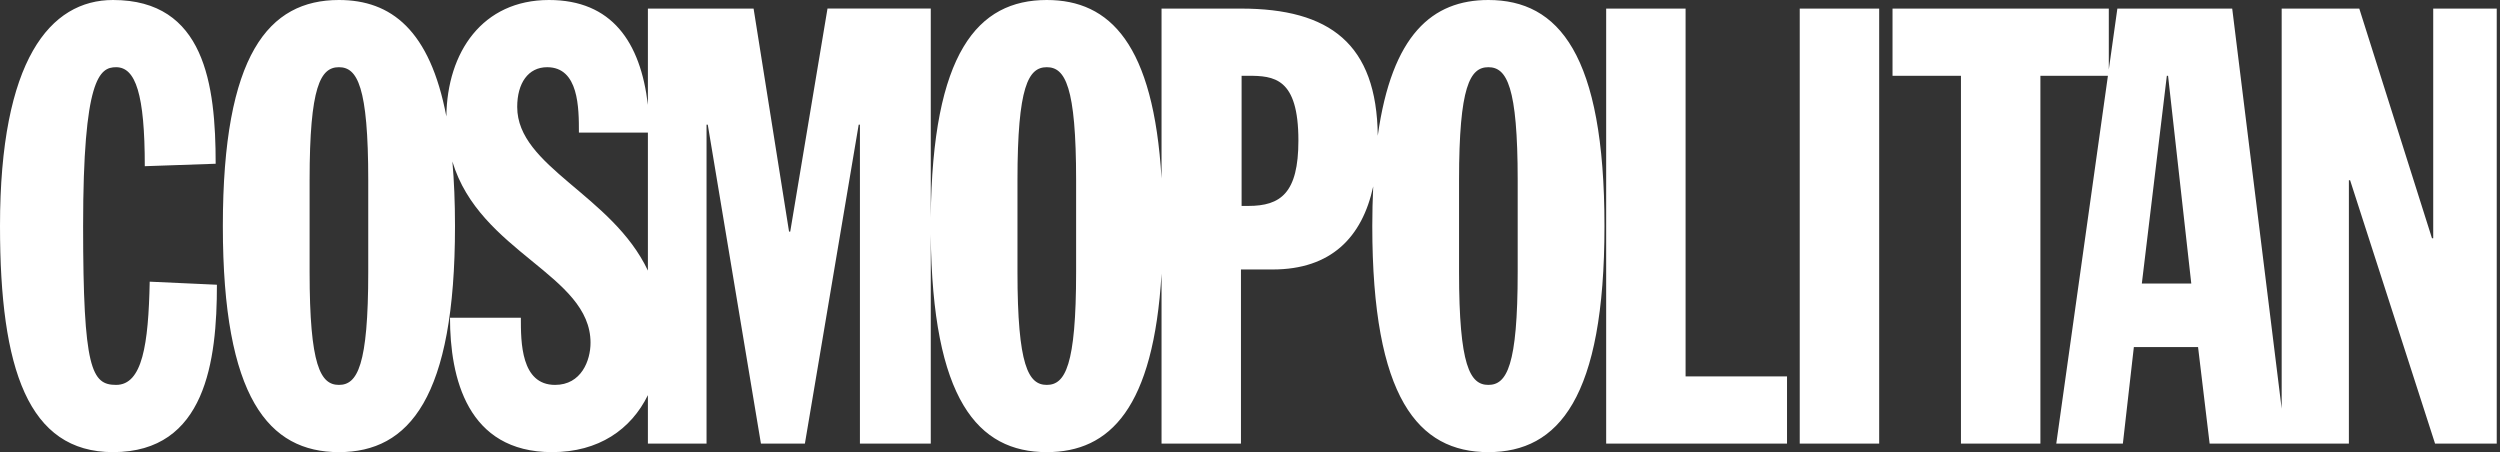 <svg width="94" height="17" viewBox="0 0 94 17" fill="none" xmlns="http://www.w3.org/2000/svg">
<rect x="0" y="0" width="94" height="17" fill="#333333" stroke="none"/>
<path d="M4.25 0C1.884 0 0 2.252 0 8.5C0 13.875 1.057 17 4.25 17C7.743 17 8.156 13.554 8.156 10.706L5.629 10.591C5.582 12.957 5.353 14.472 4.365 14.472C3.446 14.472 3.125 13.876 3.125 8.501C3.125 2.941 3.744 2.527 4.365 2.527C5.1 2.527 5.444 3.538 5.444 6.249L8.109 6.157C8.109 3.171 7.696 0 4.25 0ZM12.744 0C10.103 0 8.379 2.045 8.379 8.501C8.379 14.956 10.103 17 12.744 17C15.385 17 17.108 14.955 17.108 8.501C17.108 7.608 17.074 6.802 17.01 6.072C18.038 9.502 22.204 10.33 22.204 12.888C22.204 13.554 21.859 14.472 20.871 14.472C19.584 14.472 19.584 12.865 19.584 11.946V11.946H16.92C16.92 14.198 17.564 17 20.757 17C22.512 17 23.728 16.147 24.361 14.857V16.679H26.566V4.687H26.612L28.611 16.679H30.264L32.287 4.687H32.333V16.679H34.997V8.814C35.053 15.019 36.762 17 39.359 17C41.739 17 43.373 15.339 43.674 10.29V16.679H46.66V10.132H47.855C50.04 10.132 51.219 8.931 51.633 7.008C51.61 7.505 51.598 8.003 51.598 8.501C51.598 14.955 53.321 17 55.962 17C58.605 17 60.328 14.955 60.328 8.501C60.328 2.045 58.605 0 55.962 0C53.856 0 52.335 1.304 51.804 5.104C51.767 1.65 50.002 0.323 46.66 0.323H43.674V6.712C43.373 1.662 41.739 0 39.359 0C36.762 0 35.053 1.981 34.997 8.187V0.322H31.114L29.713 8.707H29.668L28.335 0.323H24.361V3.943C24.083 1.573 22.999 0 20.642 0C18.142 0 16.811 1.957 16.783 4.378C16.167 1.135 14.71 0 12.744 0ZM60.392 0.323V16.679H67.192V14.152H63.378V0.323H60.392ZM67.67 0.323V16.679H70.657V0.323H67.67ZM71.159 0.323V2.849H73.732V16.679H76.719V2.849H79.258L77.316 16.679H79.82L80.233 13.049H82.647L83.082 16.679H88.318V6.777H88.364L91.558 16.679H93.877V0.323H91.489V8.96H91.443L88.709 0.323H85.791V15.365L83.931 0.323H79.613L79.291 2.615V0.323H71.159ZM12.744 2.527C13.433 2.527 13.846 3.239 13.846 6.777V10.223C13.846 13.761 13.433 14.472 12.744 14.472C12.054 14.472 11.641 13.761 11.641 10.223V6.777C11.641 3.239 12.054 2.527 12.744 2.527ZM20.572 2.527C21.767 2.527 21.767 4.066 21.767 4.986H24.361V10.174C23.014 7.322 19.447 6.276 19.447 4.021C19.447 3.125 19.861 2.527 20.572 2.527ZM39.359 2.527C40.048 2.527 40.462 3.239 40.462 6.777V10.223C40.462 13.761 40.048 14.472 39.359 14.472C38.67 14.472 38.257 13.761 38.257 10.223V6.777C38.257 3.239 38.67 2.527 39.359 2.527ZM55.962 2.527C56.653 2.527 57.065 3.239 57.065 6.777V10.223C57.065 13.761 56.653 14.472 55.962 14.472C55.274 14.472 54.86 13.761 54.86 10.223V6.777C54.86 3.239 55.274 2.527 55.962 2.527ZM46.684 2.849H46.913C47.901 2.849 48.82 2.918 48.82 5.284C48.82 7.26 48.153 7.743 46.936 7.743H46.684V2.849ZM81.473 2.849H81.519L82.392 10.66H80.533L81.473 2.849Z" fill="white"/>
</svg>
